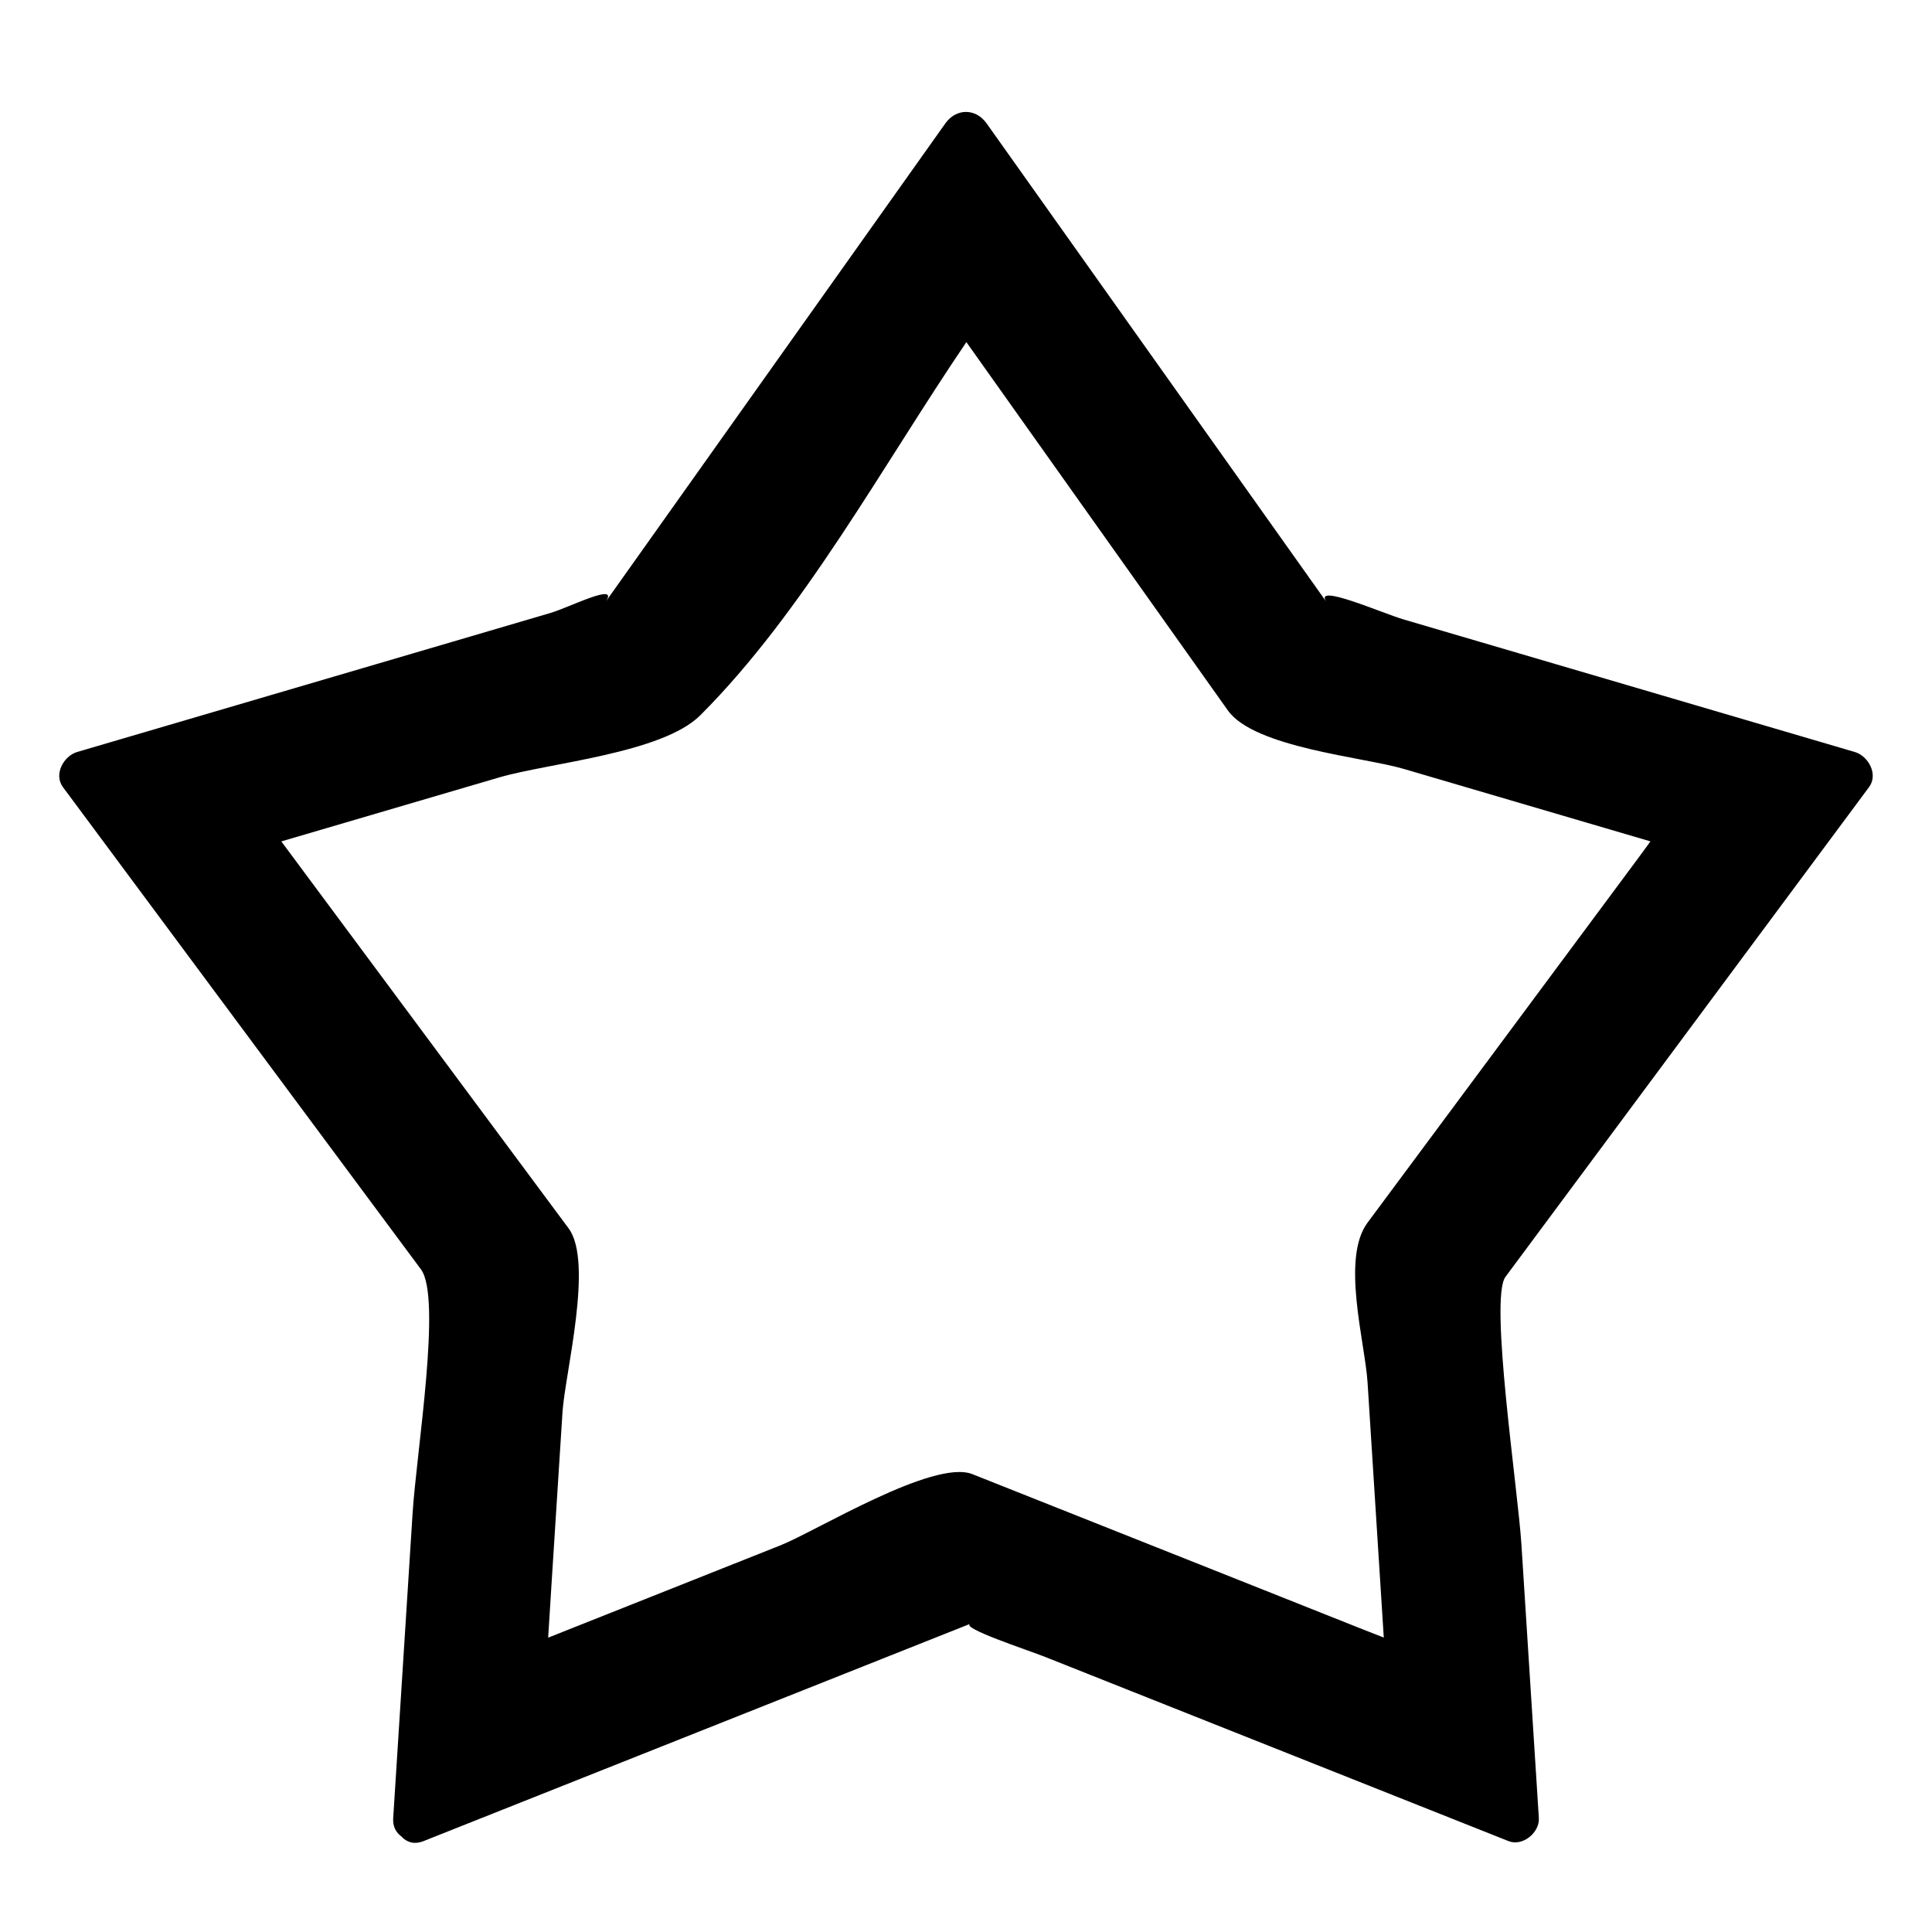 <?xml version="1.0" encoding="UTF-8"?>
<!-- The Best Svg Icon site in the world: iconSvg.co, Visit us! https://iconsvg.co -->
<svg fill="#000000" width="800px" height="800px" version="1.1" viewBox="144 144 512 512" xmlns="http://www.w3.org/2000/svg">
 <path d="m639.32 352.59c2.516-3.391-0.207-8.25-3.781-9.305-22.578-6.625-45.148-13.262-67.727-19.898-17.258-5.07-34.508-10.137-51.77-15.207-5.922-1.738-24.242-9.879-20.48-4.59-30.035-42.305-60.078-84.602-90.102-126.89-2.883-4.047-8.059-4.047-10.93 0-30.035 42.289-60.078 84.59-90.105 126.89 3.949-5.57-9.277 1.301-14.652 2.883-16.535 4.856-33.094 9.719-49.629 14.582-25.227 7.41-50.461 14.82-75.688 22.227-3.582 1.055-6.293 5.914-3.781 9.305 31.621 42.598 63.258 85.199 94.879 127.8 5.57 7.504-1.16 48.176-2.211 64.613-1.707 26.934-3.43 53.875-5.141 80.816-0.152 2.277 0.789 3.859 2.16 4.852 1.324 1.48 3.309 2.254 5.852 1.254 48.312-19.207 96.621-38.406 144.93-57.605-2.734 1.086 15.102 6.906 19.918 8.82 16.66 6.617 33.328 13.246 49.992 19.871 24.25 9.633 48.492 19.266 72.742 28.914 3.727 1.473 8.258-2.285 8.016-6.109-1.535-24.16-3.078-48.312-4.617-72.469-0.945-14.855-8.551-65.141-4.234-70.961 32.109-43.262 64.227-86.527 96.359-129.8zm-349.23 212.28c0.996-15.551 1.984-31.102 2.981-46.656 0.645-10.117 8.289-39.699 1.613-48.691-25.371-34.176-50.754-68.355-76.133-102.54 19.223-5.656 38.449-11.297 57.688-16.941 13.121-3.859 43.234-6.379 53.348-16.484 27.391-27.391 48.289-66.145 70.512-98.891 23.09 32.539 46.203 65.074 69.309 97.617 7.008 9.852 35.984 12.363 46.504 15.457 21.82 6.406 43.641 12.824 65.473 19.234-0.863 1.184-1.961 2.723-3.445 4.711-8.32 11.207-16.641 22.422-24.969 33.629-15.527 20.91-31.059 41.824-46.574 62.73-7.031 9.469-0.656 31.688 0.02 42.309 1.426 22.539 2.867 45.082 4.301 67.617-1.43-0.559-3.273-1.27-5.644-2.207-13.574-5.398-27.148-10.801-40.727-16.203-20.891-8.293-41.777-16.59-62.664-24.898-10.254-4.078-41.516 15.164-50.754 18.828-20.551 8.176-41.105 16.34-61.66 24.508 0.277-4.383 0.551-8.742 0.824-13.125z"/>
</svg>